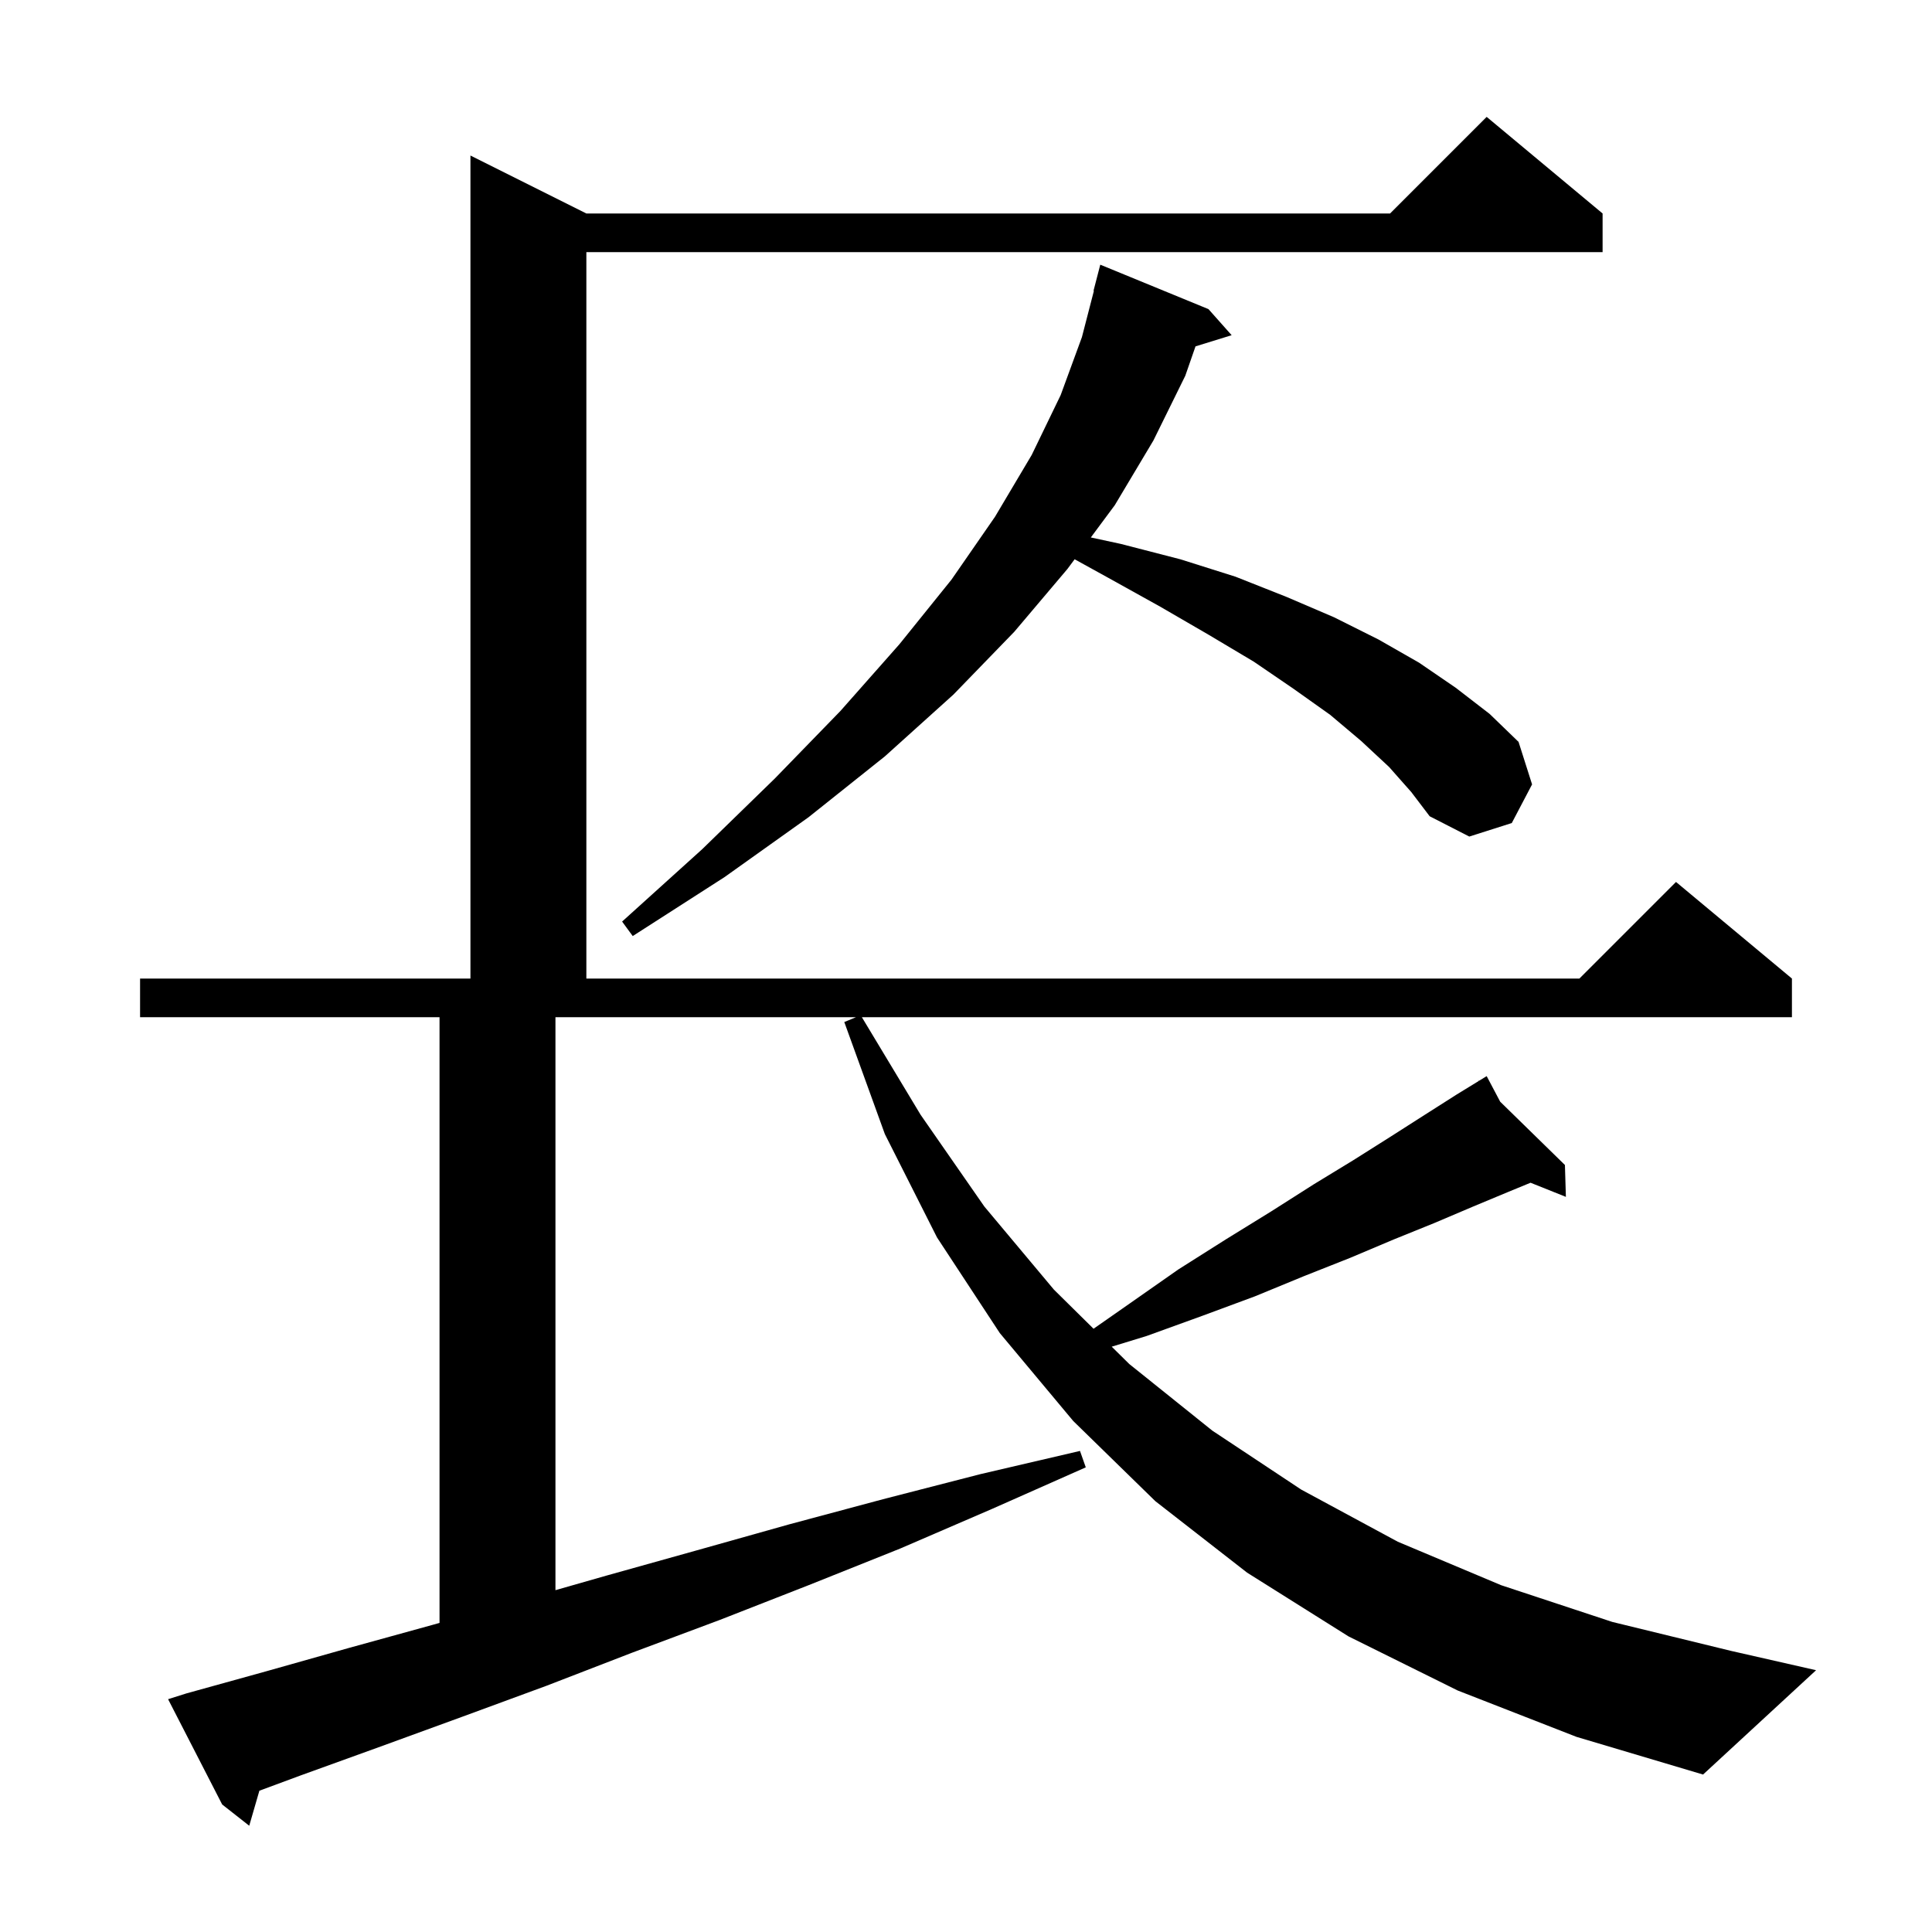 <svg xmlns="http://www.w3.org/2000/svg" xmlns:xlink="http://www.w3.org/1999/xlink" version="1.1" baseProfile="full" viewBox="0 0 200 200" width="200" height="200"><g fill="currentColor"><path d="M 150.9 175.0 L 139.6 169.4 L 129.1 162.8 L 119.6 155.4 L 111.1 147.1 L 103.5 138.0 L 97.0 128.1 L 91.6 117.4 L 87.4 105.8 L 88.614 105.3 L 57.5 105.3 L 57.5 164.614 L 62.8 163.1 L 72.1 160.5 L 81.7 157.8 L 91.4 155.2 L 101.5 152.6 L 111.8 150.2 L 112.4 151.9 L 102.7 156.2 L 93.2 160.3 L 83.7 164.1 L 74.5 167.7 L 65.4 171.1 L 56.6 174.5 L 47.9 177.7 L 39.4 180.8 L 31.1 183.8 L 26.851 185.374 L 25.8 189.0 L 23.0 186.8 L 17.4 175.9 L 19.3 175.3 L 27.6 173.0 L 36.1 170.6 L 44.8 168.2 L 45.5 168.003 L 45.5 105.3 L 14.5 105.3 L 14.5 101.3 L 48.7 101.3 L 48.7 16.1 L 60.7 22.1 L 143.9 22.1 L 153.9 12.1 L 165.9 22.1 L 165.9 26.1 L 60.7 26.1 L 60.7 101.3 L 163.5 101.3 L 173.5 91.3 L 185.5 101.3 L 185.5 105.3 L 89.22 105.3 L 95.3 115.4 L 101.9 124.9 L 109.1 133.5 L 113.203 137.551 L 117.0 134.9 L 122.0 131.4 L 126.9 128.3 L 131.6 125.4 L 136.0 122.6 L 140.1 120.1 L 143.9 117.7 L 147.5 115.4 L 150.8 113.3 L 153.069 111.909 L 153.0 111.8 L 153.095 111.893 L 153.9 111.4 L 155.299 114.048 L 162.0 120.6 L 162.1 123.9 L 158.441 122.436 L 156.1 123.4 L 152.5 124.9 L 148.5 126.6 L 144.3 128.3 L 139.8 130.2 L 135.0 132.1 L 129.9 134.2 L 124.5 136.2 L 118.7 138.3 L 115.085 139.408 L 116.9 141.2 L 125.5 148.1 L 134.7 154.2 L 144.7 159.6 L 155.4 164.1 L 166.9 167.9 L 179.2 170.9 L 188.0 172.9 L 176.3 183.7 L 163.2 179.8 Z M 143.8 79.4 L 140.9 76.7 L 137.7 74.0 L 133.9 71.3 L 129.8 68.5 L 125.1 65.7 L 120.1 62.8 L 114.7 59.8 L 111.246 57.895 L 110.5 58.9 L 105.0 65.4 L 98.7 71.9 L 91.6 78.3 L 83.7 84.6 L 75.0 90.8 L 65.5 96.9 L 64.4 95.4 L 72.7 87.9 L 80.2 80.6 L 87.0 73.6 L 93.1 66.7 L 98.5 60.0 L 103.0 53.5 L 106.8 47.1 L 109.8 40.9 L 112.0 34.9 L 113.24 30.106 L 113.2 30.1 L 113.9 27.4 L 125.1 32.0 L 127.5 34.7 L 123.759 35.856 L 122.7 38.9 L 119.4 45.6 L 115.4 52.3 L 112.922 55.637 L 116.0 56.3 L 122.2 57.9 L 127.9 59.7 L 133.2 61.8 L 138.1 63.9 L 142.7 66.2 L 146.9 68.6 L 150.7 71.2 L 154.2 73.9 L 157.2 76.8 L 158.6 81.2 L 156.5 85.2 L 152.1 86.6 L 148.0 84.5 L 146.1 82.0 Z "/></g></svg>